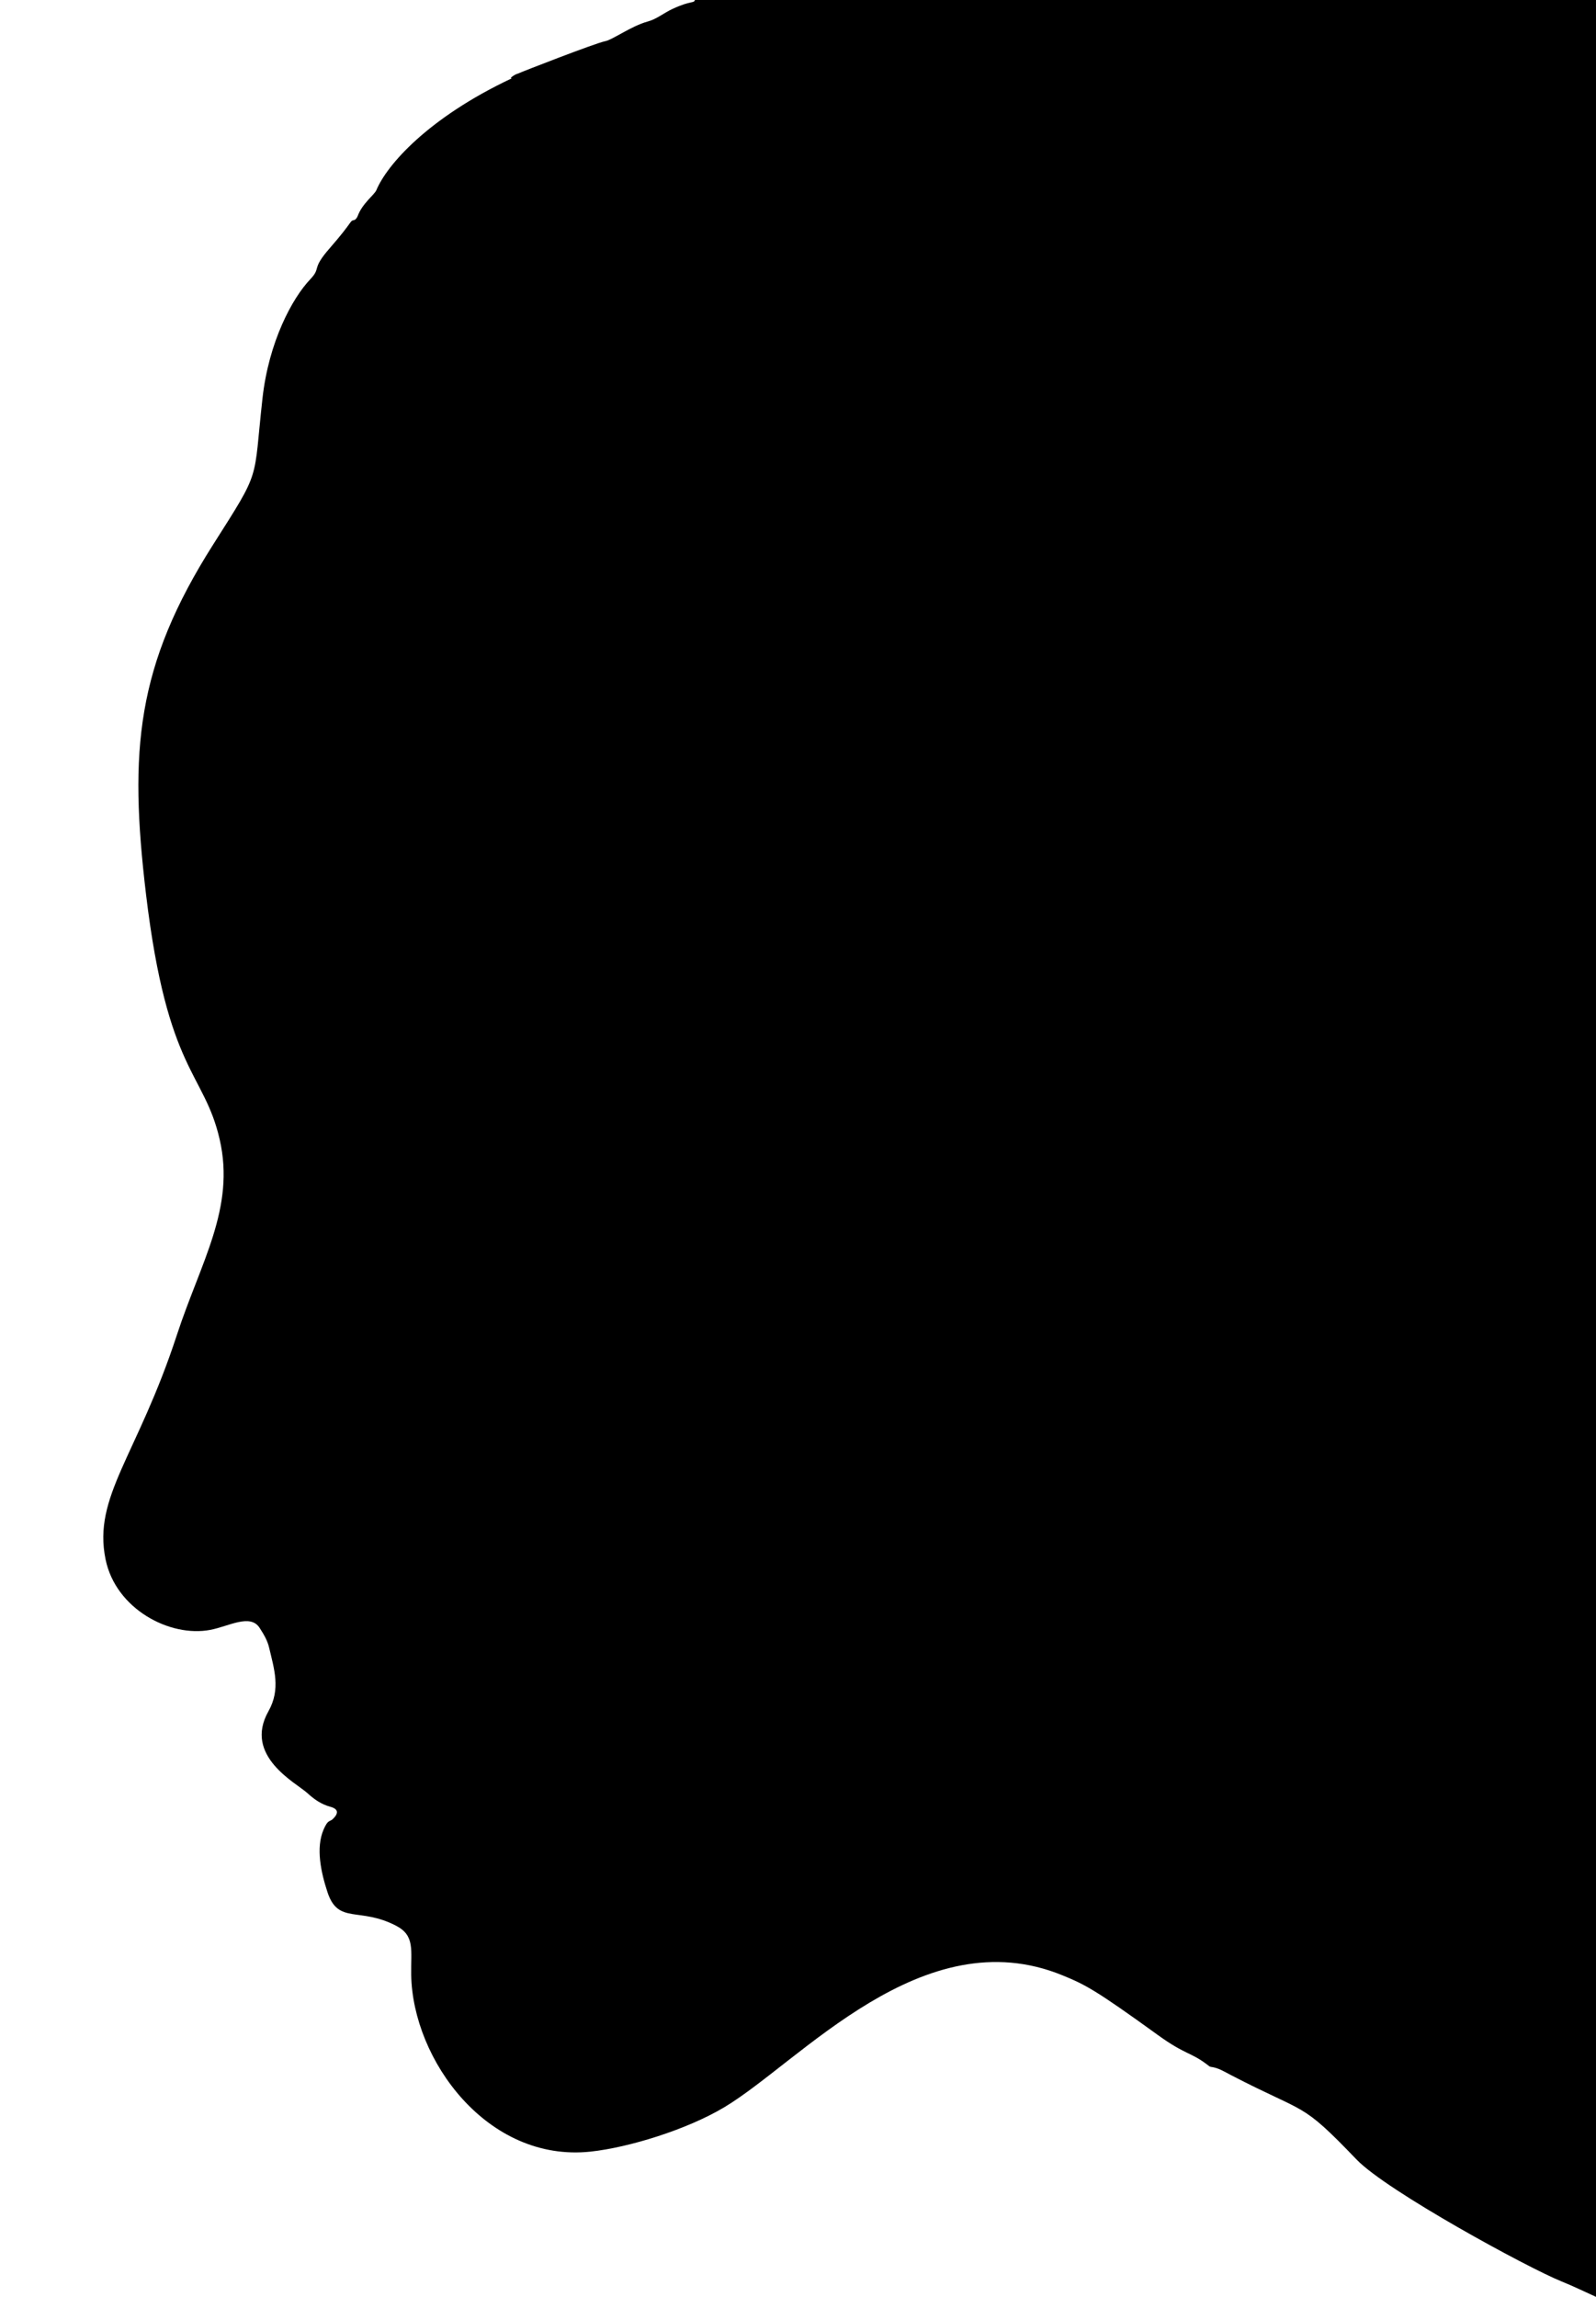 <?xml version="1.0" encoding="UTF-8"?>
<svg enable-background="new 0 0 1111.805 1600" version="1.1" viewBox="0 0 1111.8 1600" xml:space="preserve" xmlns="http://www.w3.org/2000/svg">
<path d="m484.12 0c-1.008 2.603-2.277 0.029-15.697 6.241-5.88 2.722-10.964 7.069-17.258 8.769-11.503 3.106-24.318 12.73-29.78 13.741-6.284 1.164-59.121 21.705-60.123 22.345-2.028 0.51-3.756 1.651-5.424 2.995 0.166 0.244 0.339 0.412 0.514 0.549-58.297 27.491-86.855 60.326-94.141 77.766-1.413 3.383-9.734 9.133-13.049 18.097-0.409 1.106-1.431 2.571-2.402 2.778-3.49 0.743-0.078 0.153-17.159 19.722-13.08 14.985-5.554 13.226-13.496 21.573-12.553 13.194-28.891 43.535-33.26 82.974-6.591 59.315-0.434 48.377-34.306 101.72-53.585 84.381-58.799 143.45-46.805 243.81 14.857 124.32 40.469 123.45 51.297 170.66 10.969 47.828-13.175 85.356-29.822 136.24-27.581 84.3-58.648 112.39-49.671 156.28 7.064 34.544 44.767 54.545 73.024 49.102 13.005-2.505 27.815-11.505 34.333-1.311 2.687 4.203 5.351 8.516 6.534 13.531 3.542 15.019 8.266 29.096-0.43 44.499-17.619 31.208 19.288 49.857 27.046 56.938 4.705 4.295 9.7 7.881 16.031 9.579 5.505 1.476 6.019 4.333 1.973 8.374-2.441 2.438-3.416 0.127-6.592 7.412-5.642 12.943-1.764 30.23 2.679 43.725 7.485 22.731 22.243 9.999 47.931 23.448 13.124 6.871 10.088 17.009 10.378 34.125 1.008 59.31 53.125 130.82 124.93 123.15 26.336-2.813 67.007-15.219 93.285-30.973 52.901-31.712 138.14-131.82 235.58-91.797 15.691 6.444 22.561 9.862 66.415 41.588 19.482 14.094 22.971 11.741 34.936 21.083 0.556 0.434 1.198 0.962 1.849 1.04 5.345 0.642 9.735 3.498 14.361 5.898 53.19 27.594 47.758 17.517 87.185 58.646 21.048 21.956 119.6 75.597 142.77 84.918 8.14 3.276 16.036 7.157 24.043 10.765v-1600h-627.68z"/>
</svg>
